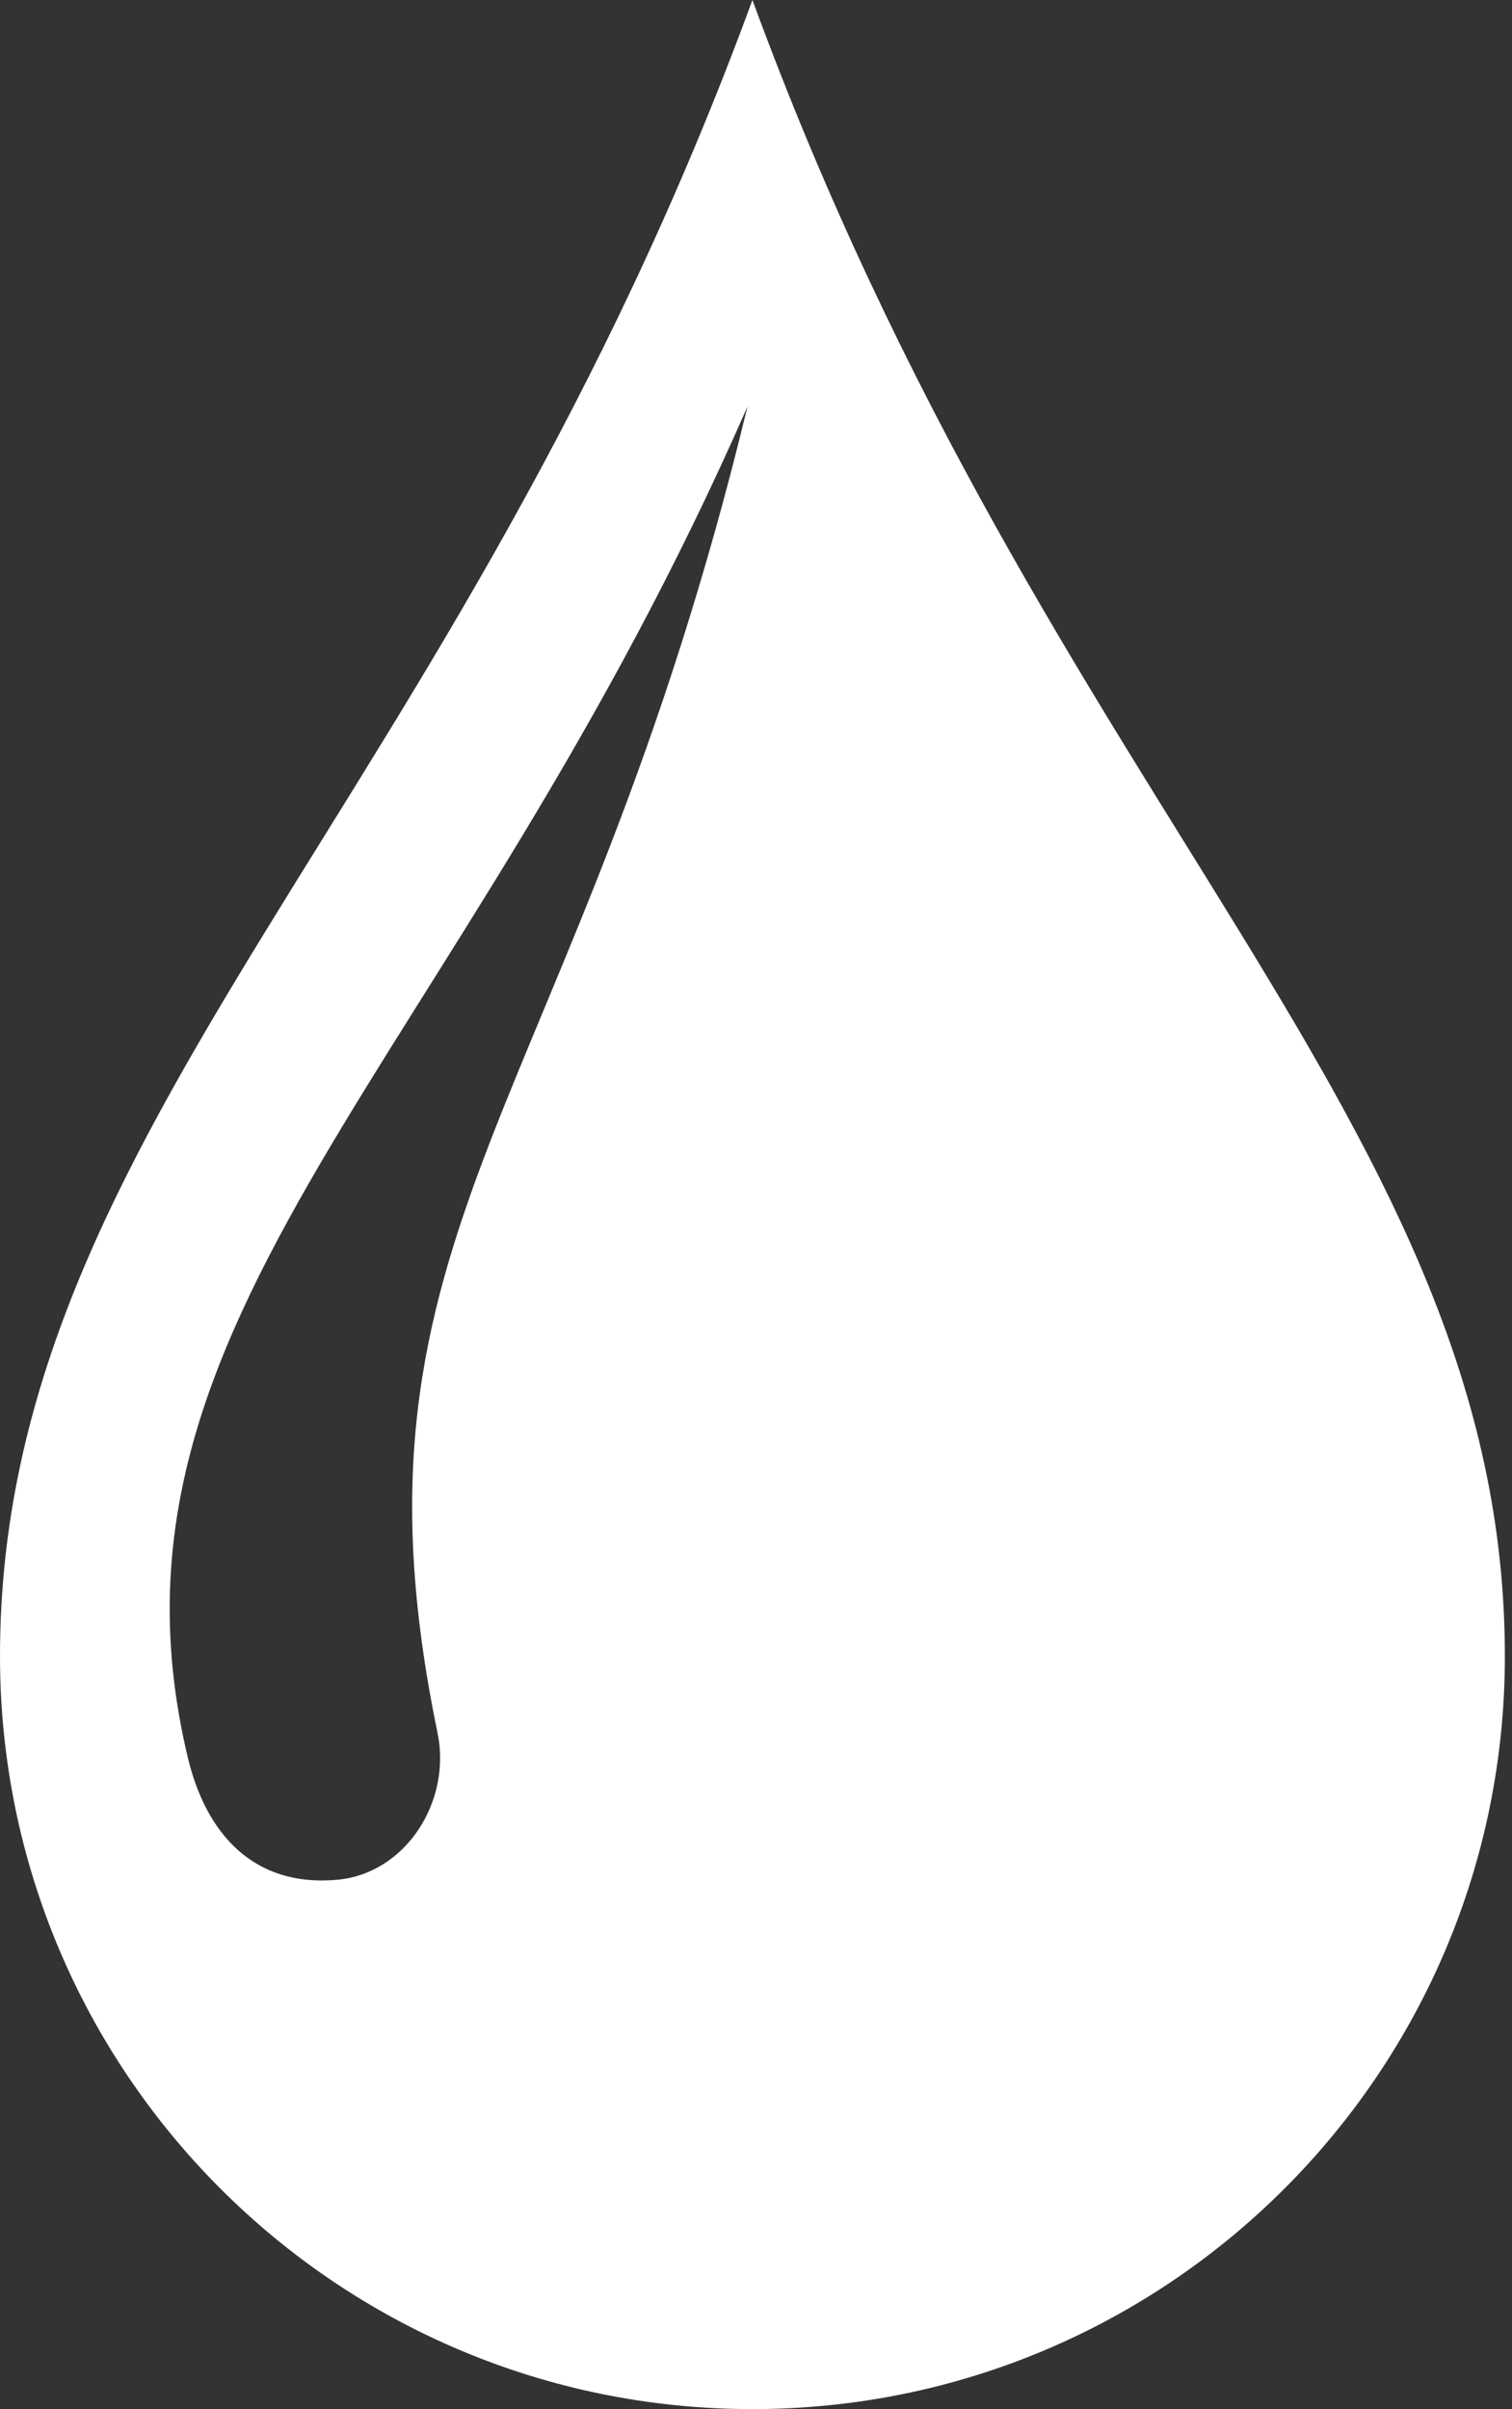 <?xml version="1.0" encoding="UTF-8"?><svg id="Laag_1" xmlns="http://www.w3.org/2000/svg" viewBox="0 0 178 283.46"><rect x="0" y="0" width="178" height="283.46" fill="#333333" stroke="none"/><defs><style>.cls-1{fill:#fff;}</style></defs><path class="cls-1" d="M88.58,0C53.74,95.08,0,132.28,0,194.88c0,48.92,39.66,88.58,88.58,88.58s88.58-39.66,88.58-88.58c0-62.6-53.74-99.8-88.58-194.88ZM51.51,203.9c1.66,8.01-3.7,16.56-11.85,17.28-9.81,.87-15.4-5.41-17.54-14.35-12.43-51.87,31.84-81.29,65.88-159-20.13,83.14-48.86,96.42-36.49,156.06Z"/></svg>